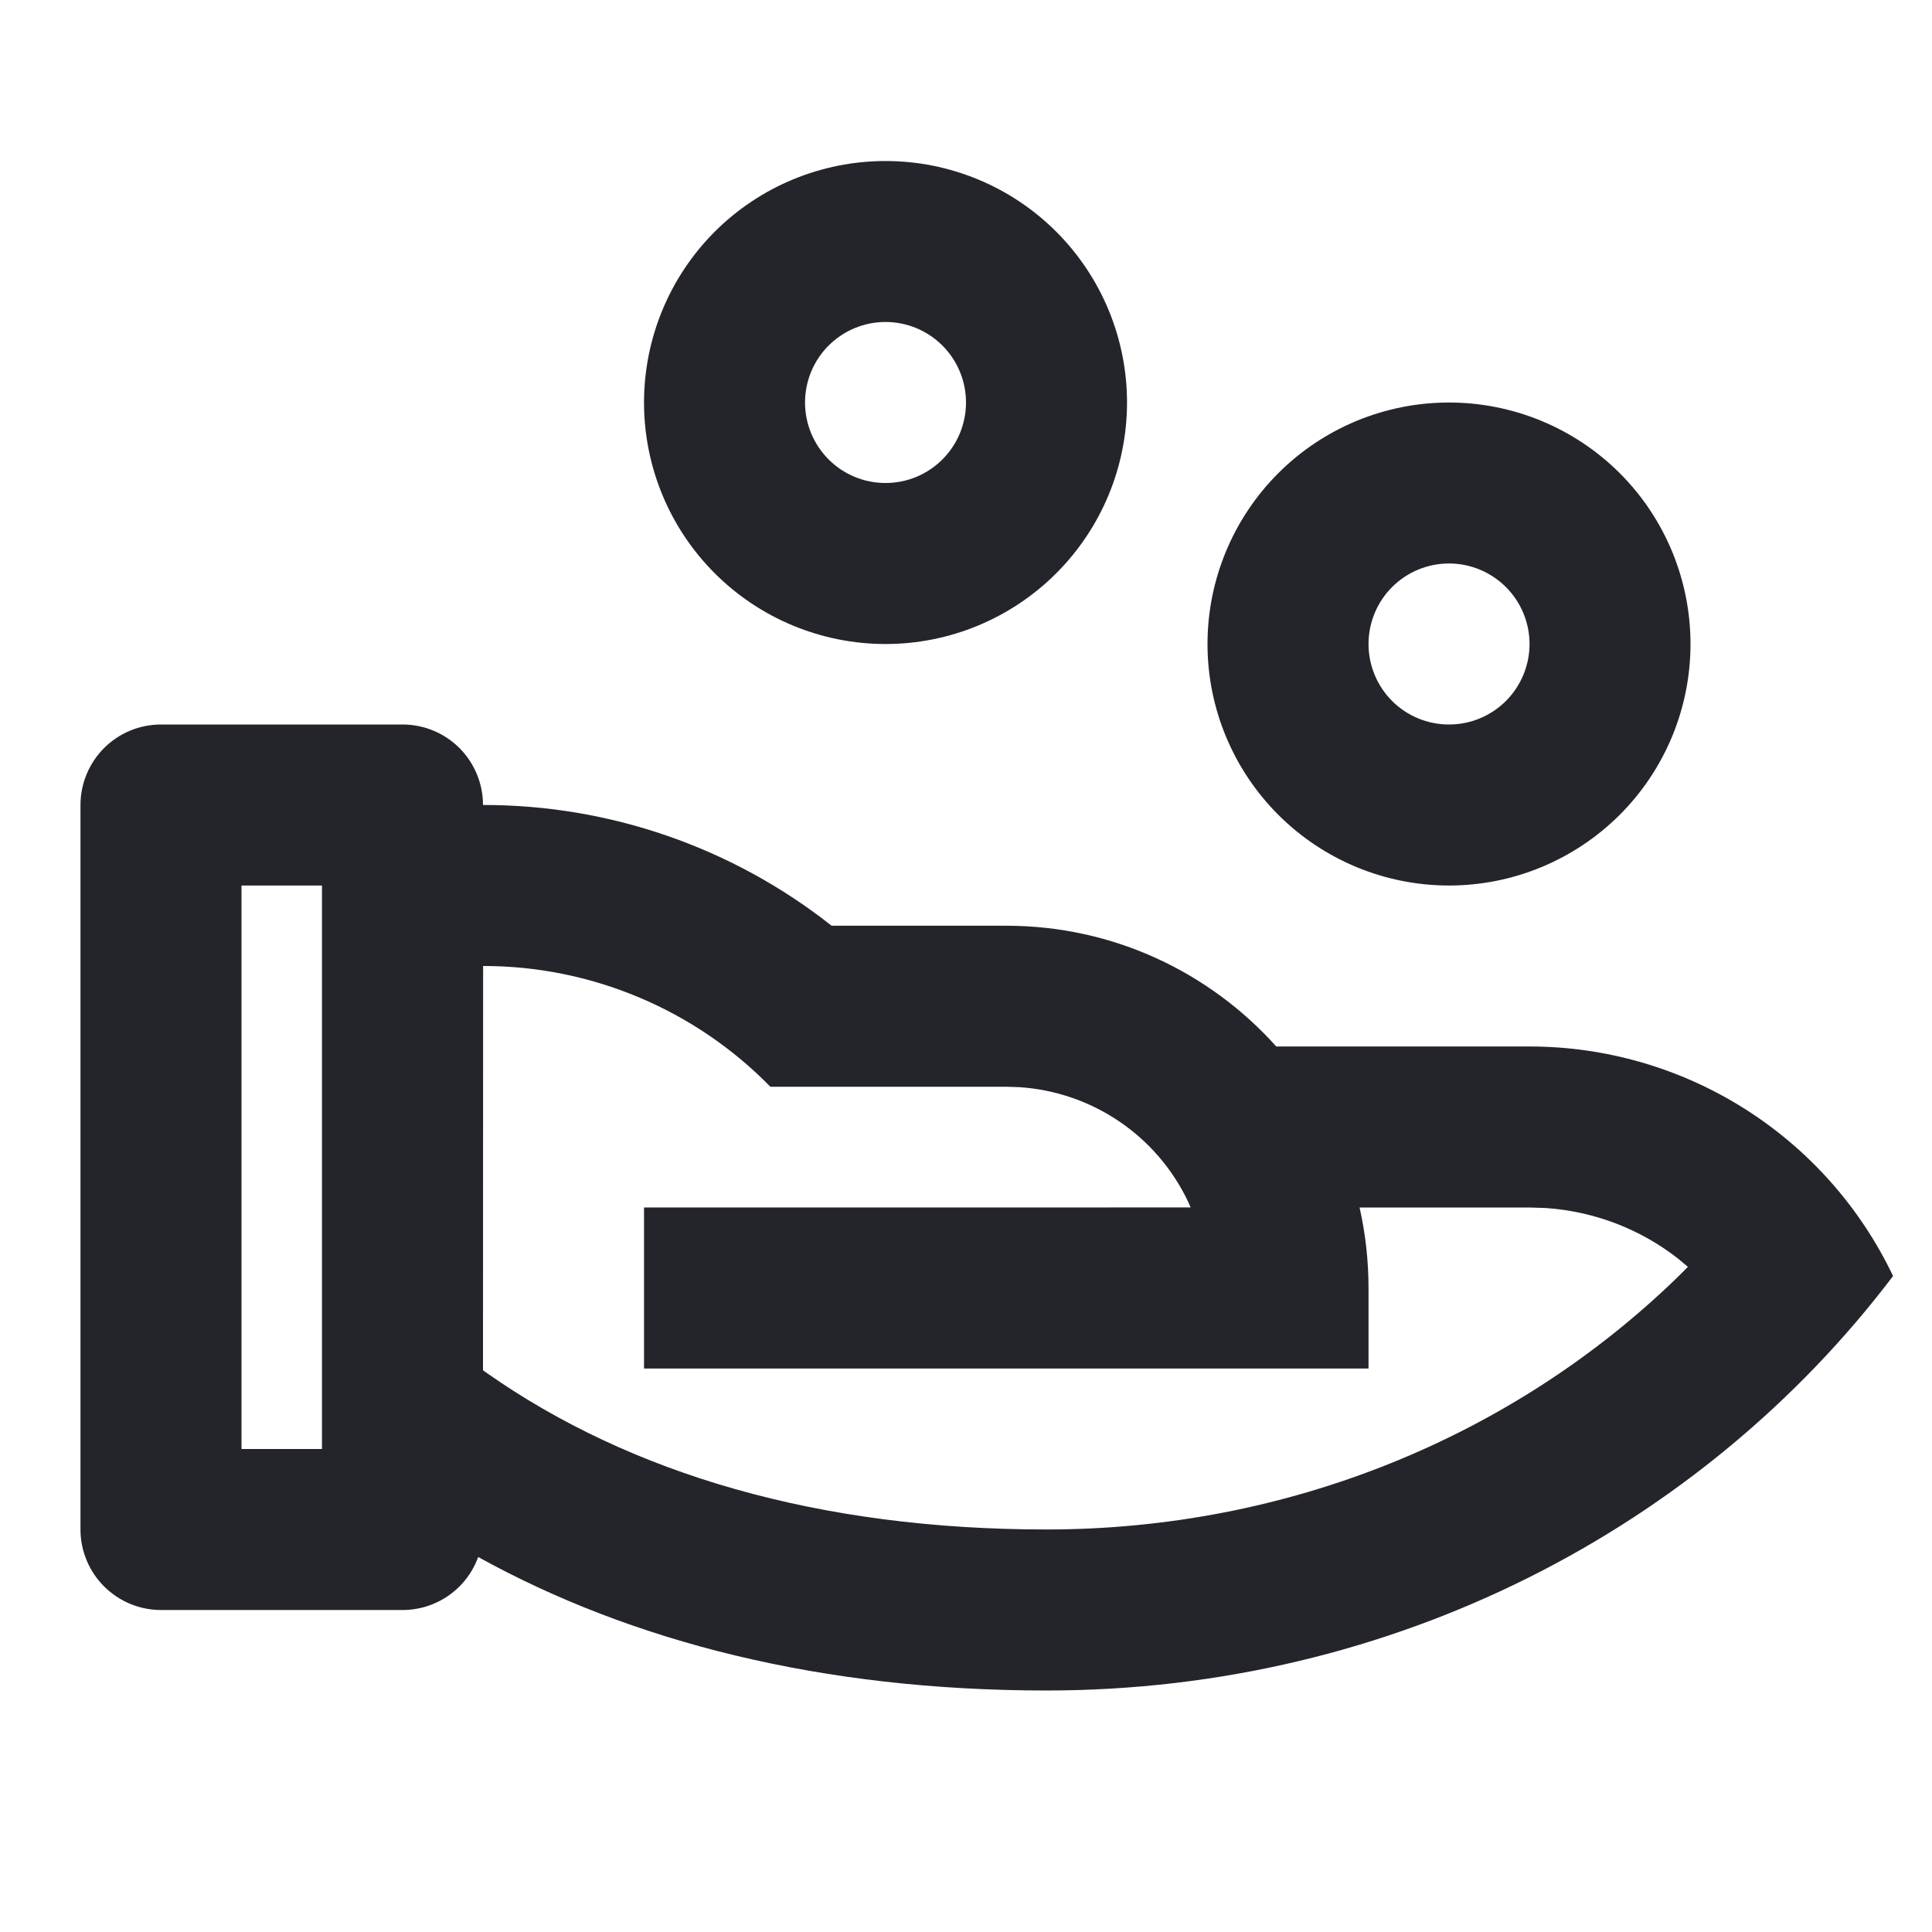<svg xmlns="http://www.w3.org/2000/svg" fill="none" viewBox="0 0 32 32" height="32" width="32">
<path fill="#24252B" d="M6.667 12C7.02 12 7.36 12.14 7.61 12.39C7.86 12.641 8 12.98 8 13.333C10.095 13.33 12.13 14.035 13.774 15.333H16.667C18.444 15.333 20.04 16.107 21.139 17.333H25.334C26.594 17.333 27.828 17.69 28.894 18.363C29.96 19.036 30.813 19.997 31.355 21.135C28.201 25.296 23.096 28 17.334 28C13.614 28 10.467 27.196 7.92 25.789C7.827 26.047 7.656 26.269 7.432 26.426C7.208 26.583 6.941 26.667 6.667 26.667H2.667C2.313 26.667 1.974 26.526 1.724 26.276C1.474 26.026 1.333 25.687 1.333 25.333V13.333C1.333 12.98 1.474 12.641 1.724 12.39C1.974 12.14 2.313 12 2.667 12H6.667ZM8.002 16L8 22.696L8.06 22.739C10.454 24.419 13.571 25.333 17.334 25.333C21.339 25.333 25.066 23.792 27.78 21.16L27.957 20.983L27.797 20.849C27.168 20.356 26.405 20.064 25.607 20.009L25.334 20H22.519C22.615 20.429 22.667 20.875 22.667 21.333V22.667H10.667V20L19.72 19.999L19.675 19.895C19.419 19.361 19.026 18.904 18.536 18.573C18.046 18.241 17.476 18.046 16.886 18.007L16.667 18H12.76C12.141 17.366 11.4 16.863 10.584 16.52C9.767 16.176 8.889 15.999 8.003 16H8.002ZM5.333 14.667H4V24H5.333V14.667ZM24 6.667C25.061 6.667 26.078 7.088 26.829 7.838C27.579 8.588 28 9.606 28 10.667C28 11.728 27.579 12.745 26.829 13.495C26.078 14.245 25.061 14.667 24 14.667C22.939 14.667 21.922 14.245 21.172 13.495C20.422 12.745 20 11.728 20 10.667C20 9.606 20.422 8.588 21.172 7.838C21.922 7.088 22.939 6.667 24 6.667ZM24 9.333C23.646 9.333 23.307 9.474 23.057 9.724C22.807 9.974 22.667 10.313 22.667 10.667C22.667 11.02 22.807 11.359 23.057 11.61C23.307 11.86 23.646 12 24 12C24.354 12 24.693 11.86 24.943 11.61C25.193 11.359 25.334 11.02 25.334 10.667C25.334 10.313 25.193 9.974 24.943 9.724C24.693 9.474 24.354 9.333 24 9.333ZM14.667 2.667C15.728 2.667 16.745 3.088 17.495 3.838C18.245 4.588 18.667 5.606 18.667 6.667C18.667 7.728 18.245 8.745 17.495 9.495C16.745 10.245 15.728 10.667 14.667 10.667C13.606 10.667 12.588 10.245 11.838 9.495C11.088 8.745 10.667 7.728 10.667 6.667C10.667 5.606 11.088 4.588 11.838 3.838C12.588 3.088 13.606 2.667 14.667 2.667ZM14.667 5.333C14.313 5.333 13.974 5.474 13.724 5.724C13.474 5.974 13.334 6.313 13.334 6.667C13.334 7.02 13.474 7.359 13.724 7.609C13.974 7.86 14.313 8 14.667 8C15.021 8 15.36 7.86 15.61 7.609C15.86 7.359 16 7.02 16 6.667C16 6.313 15.86 5.974 15.61 5.724C15.36 5.474 15.021 5.333 14.667 5.333Z"></path>
</svg>
